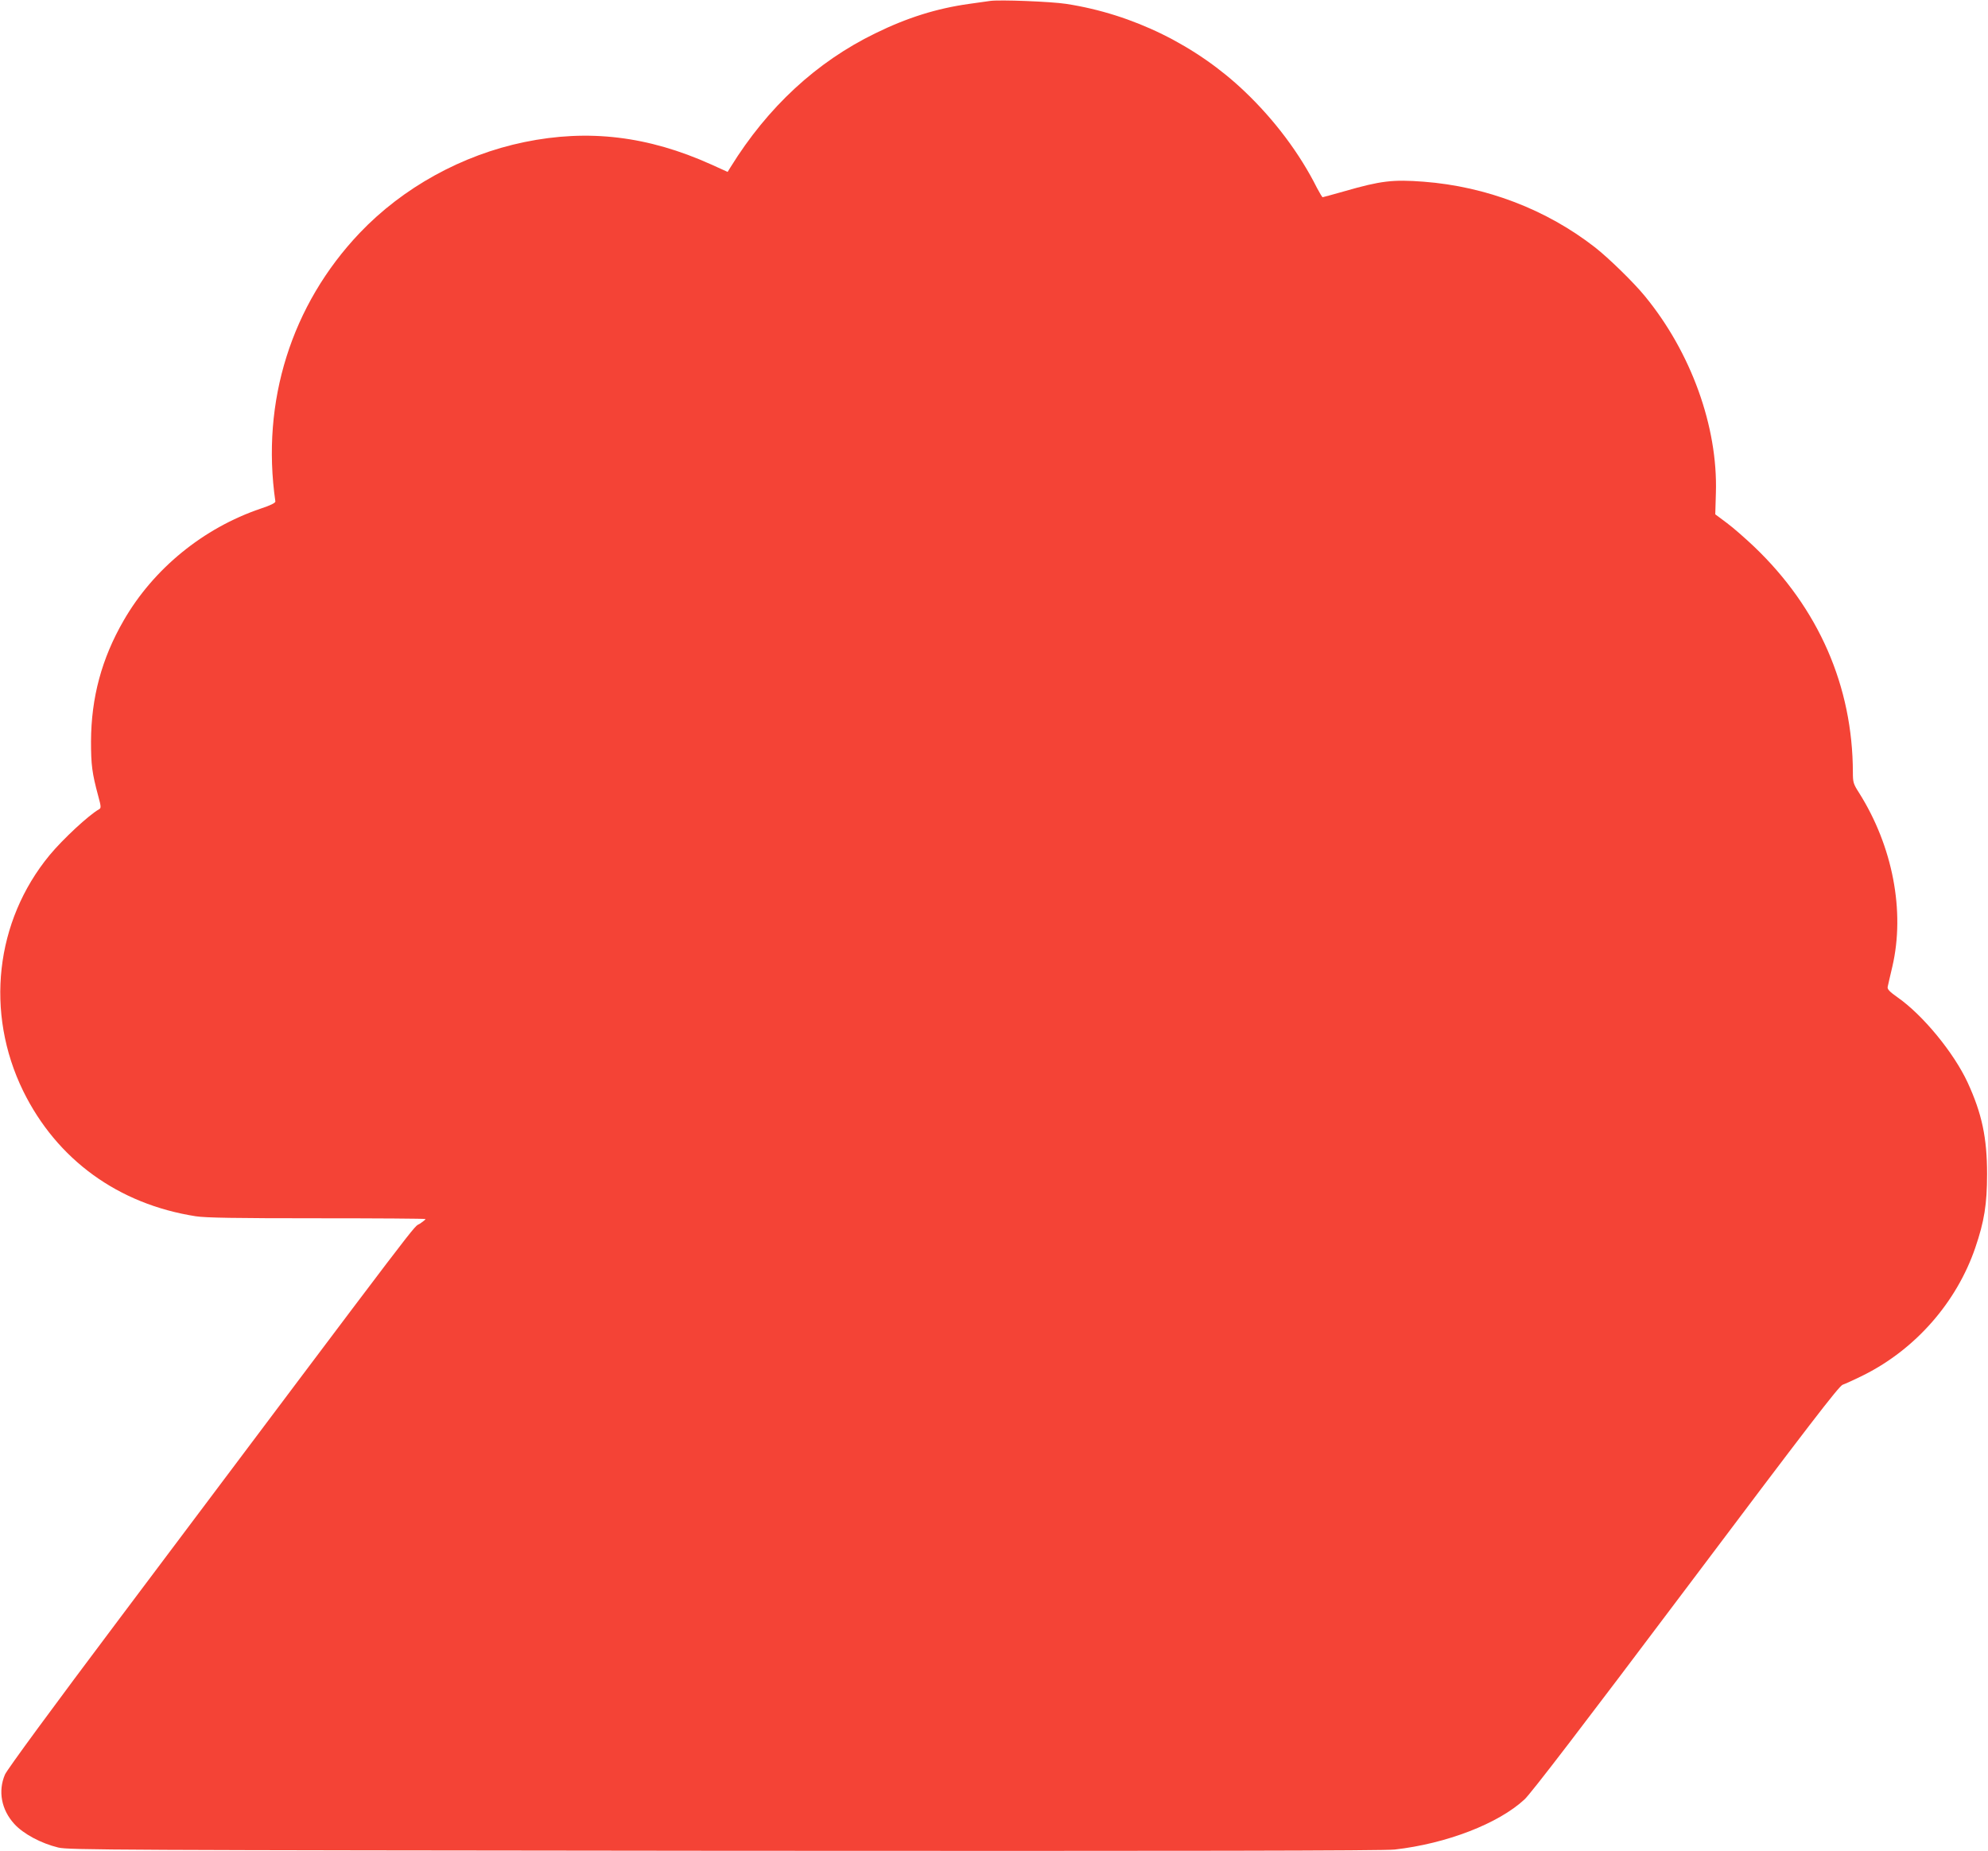<?xml version="1.0" standalone="no"?>
<!DOCTYPE svg PUBLIC "-//W3C//DTD SVG 20010904//EN"
 "http://www.w3.org/TR/2001/REC-SVG-20010904/DTD/svg10.dtd">
<svg version="1.0" xmlns="http://www.w3.org/2000/svg"
 width="1280pt" height="1192pt" viewBox="0 0 1280 1192"
 preserveAspectRatio="xMidYMid meet">
<g transform="translate(0,1192) scale(0.1,-0.1)"
fill="#f44336" stroke="none">
<path d="M6375 11914 c-16 -2 -77 -11 -135 -19 -208 -29 -400 -89 -605 -190
-378 -184 -692 -475 -931 -861 l-19 -31 -106 48 c-406 183 -791 229 -1203 144
-402 -83 -782 -293 -1060 -585 -440 -463 -636 -1086 -543 -1729 1 -9 -30 -25
-94 -46 -369 -125 -691 -387 -883 -721 -141 -244 -209 -496 -210 -779 0 -151
7 -204 46 -349 19 -70 20 -79 6 -87 -67 -38 -232 -191 -319 -296 -350 -425
-416 -1014 -170 -1518 217 -442 612 -729 1111 -807 64 -10 255 -13 782 -13
384 0 698 -2 698 -5 0 -3 -16 -16 -35 -29 -55 -37 114 185 -1926 -2531 -445
-592 -733 -985 -747 -1017 -46 -107 -23 -227 60 -318 58 -64 172 -125 283
-152 65 -16 346 -17 4290 -21 2974 -2 4248 0 4315 8 334 38 668 167 836 323
42 39 376 475 1040 1358 790 1051 984 1303 1008 1312 17 6 79 34 137 63 333
167 597 468 717 819 58 170 76 281 76 475 0 233 -33 389 -125 589 -89 192
-287 433 -449 547 -54 38 -69 54 -66 69 2 11 16 70 30 130 83 356 3 776 -215
1121 -36 56 -39 67 -39 130 -1 554 -220 1057 -636 1454 -55 52 -133 121 -175
152 l-75 56 4 139 c13 425 -160 905 -458 1267 -71 87 -232 244 -320 313 -313
244 -700 392 -1104 423 -198 15 -275 6 -508 -61 -75 -21 -139 -39 -142 -39 -3
0 -19 27 -36 59 -111 222 -274 439 -465 621 -311 297 -720 499 -1150 565 -97
15 -429 28 -490 19z"/>
</g>
</svg>
